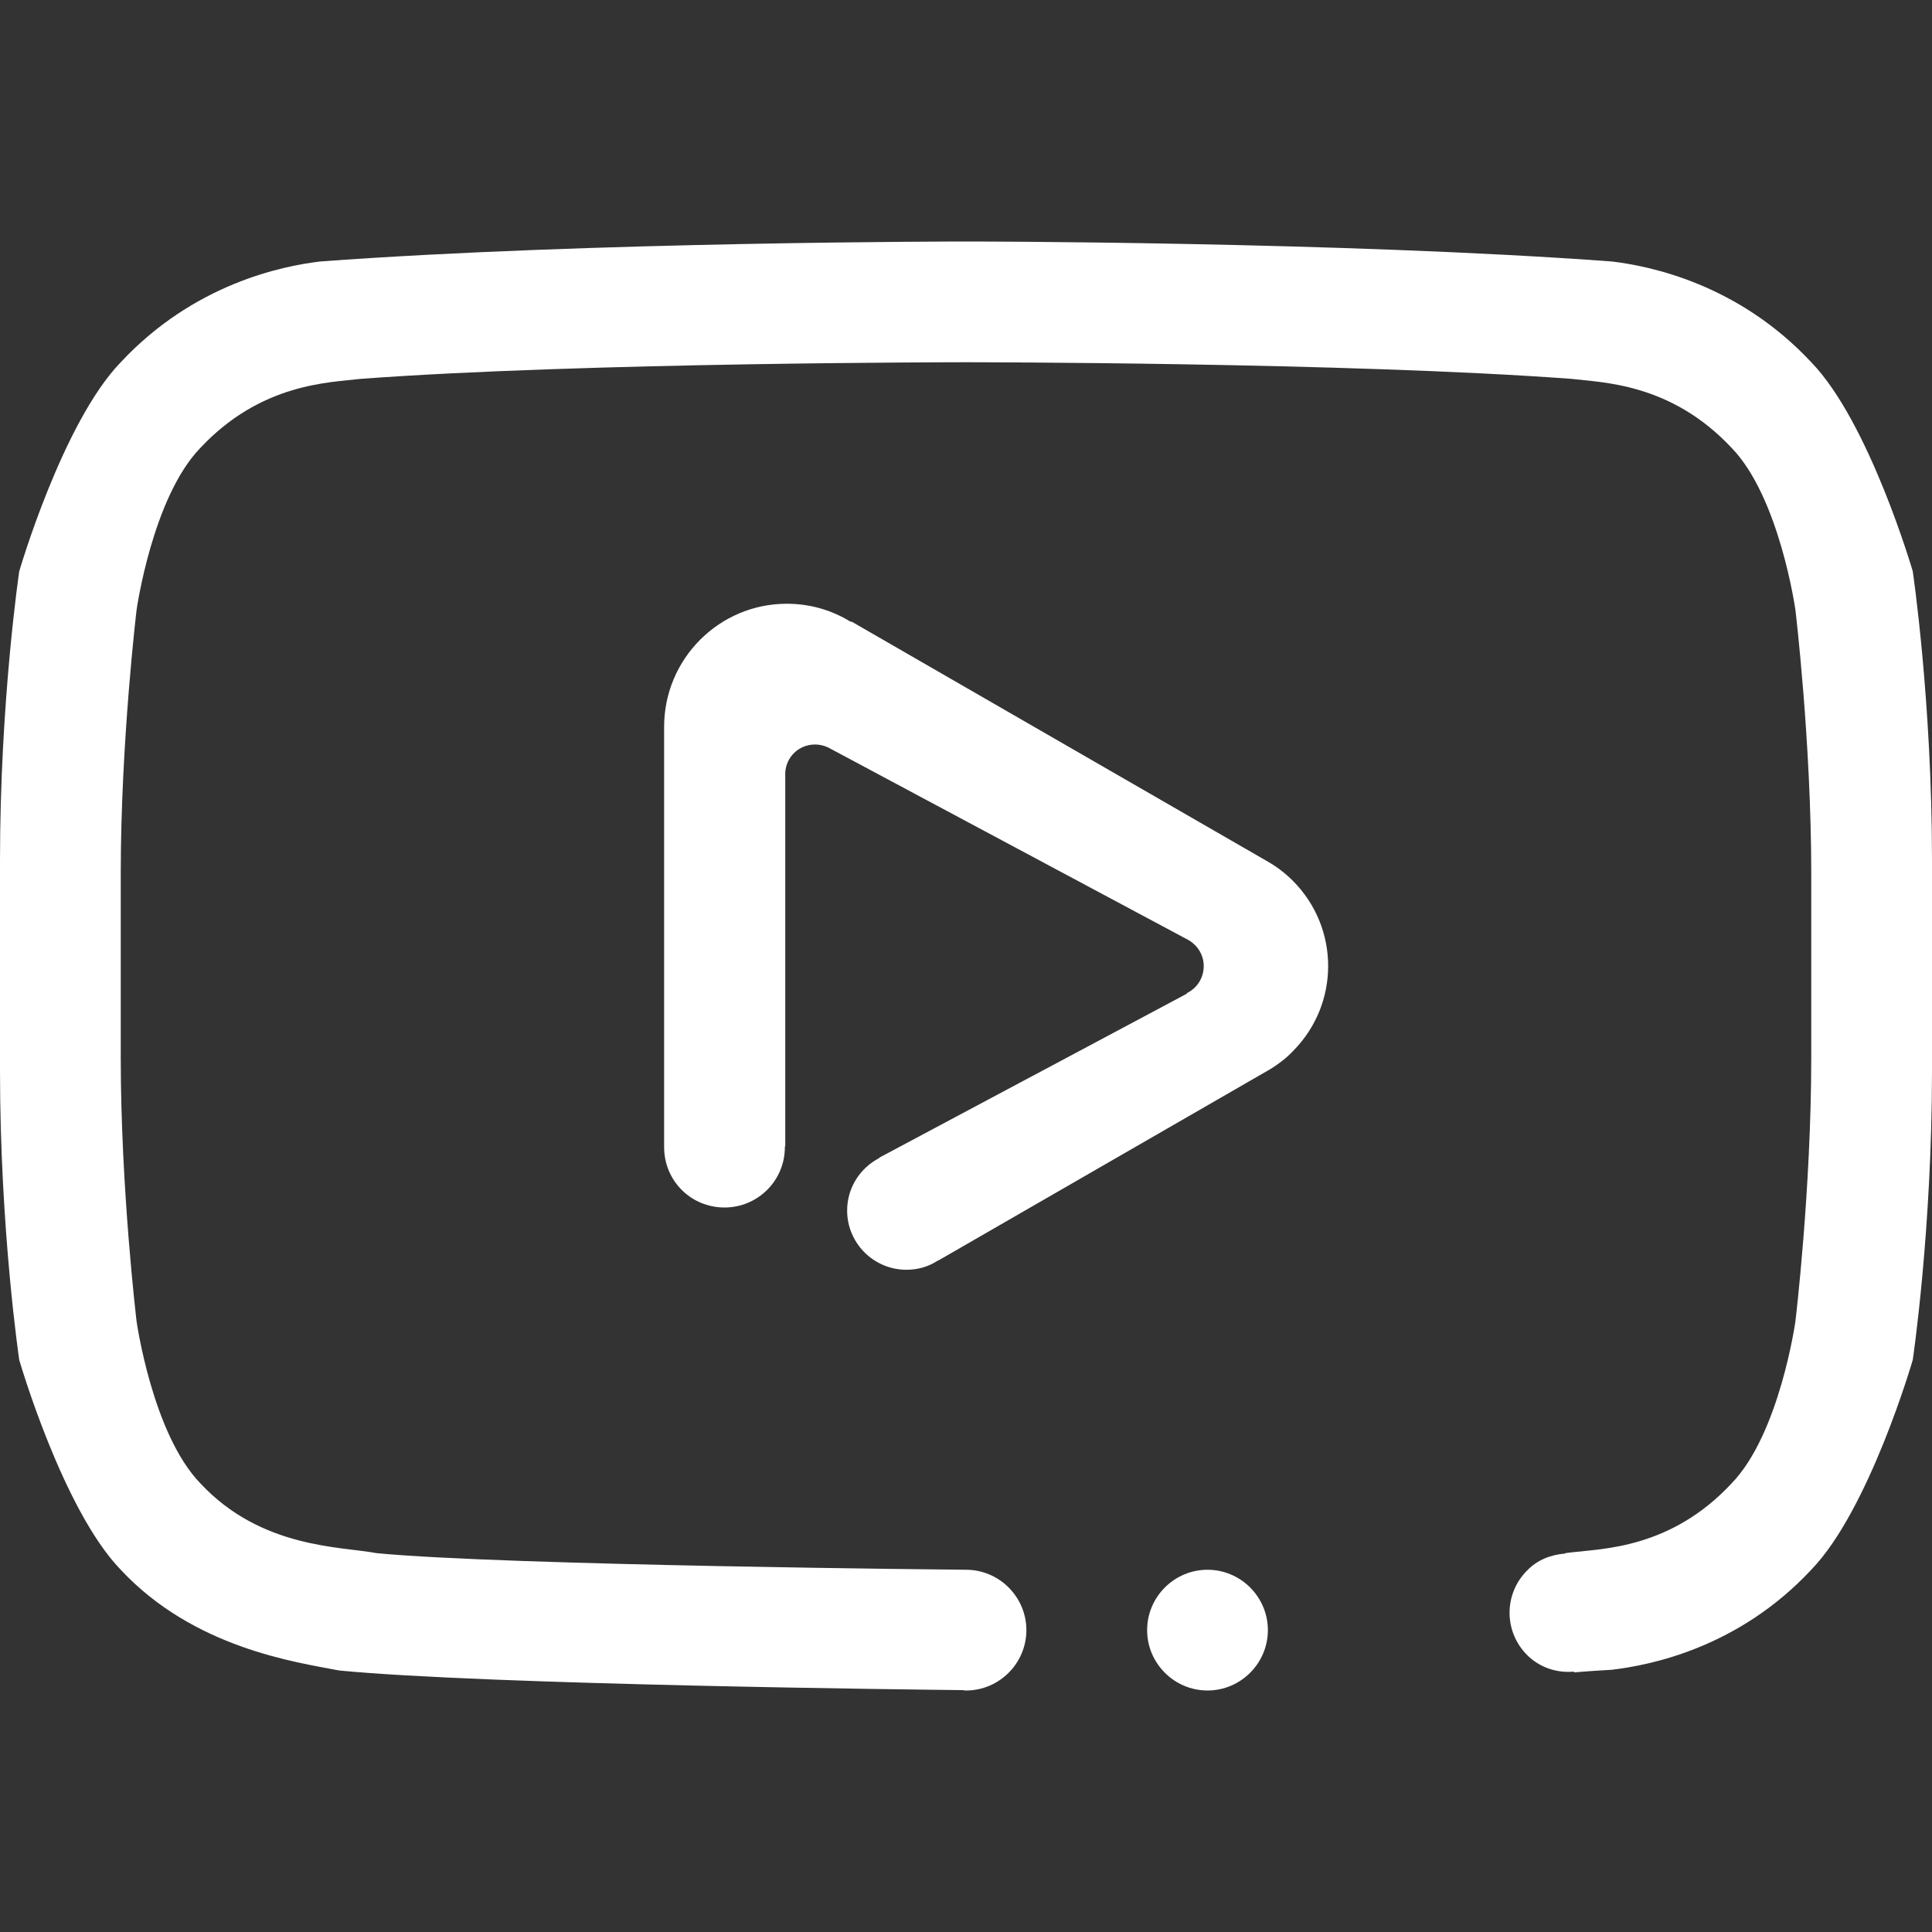 <svg version="1.2" xmlns="http://www.w3.org/2000/svg" viewBox="0 0 512 512" width="40" height="40">
	<rect x="0" y="0" width="512" height="512" fill="#333333" stroke="none"/>
	<title>youtube-icon-svg</title>
	<style>
		.s0 { fill: #ffffff } 
	</style>
	<path id="Layer" fill-rule="evenodd" class="s0" d="m506.9 360.4c0 0-11.5 39.7-26.9 55.6-19.4 20.8-42.8 25.3-52.8 26.5-3.3 0.2-6.7 0.4-10 0.7l-0.1-0.2c-4.4 0.4-9-1-12.4-4.4-6.2-6.2-6.2-16.2 0-22.4 2.8-2.9 6.4-4.2 10.1-4.5v-0.1c0.5-0.1 1.1-0.1 1.6-0.2 8.3-1 26.4-1 42.5-18.3 12.7-13.1 16.9-42.9 16.9-42.9 0 0 4.2-34.9 4.2-69.9v-48.8c0-34.9-4.2-69.9-4.2-69.9 0 0-4.2-29.8-16.9-42.9-16.1-17.2-34.2-17.3-42.5-18.3-59.3-4.4-160.4-4.4-160.4-4.4 0 0-101.1 0-160.4 4.4-8.3 1-26.4 1.1-42.5 18.3-12.7 13.1-16.9 42.9-16.9 42.9 0 0-4.2 35-4.2 69.9v48.8c0 35 4.2 69.9 4.2 69.9 0 0 4.2 29.8 16.9 42.9 16.1 17.3 37.3 16.7 46.7 18.5 34 3.3 156.2 4.4 156.2 4.4 8.8 0 16 7.2 16 16 0 8.8-7.2 16-16 16-0.3 0-0.5 0-0.8-0.1-10.1-0.1-126.1-1.4-165.3-5.2-11.4-2.2-38.5-5.9-57.9-26.7-15.4-15.9-26.9-55.6-26.9-55.6 0 0-5.1-34.3-5.1-76.7v-55.6c0-42.4 5.1-76.7 5.1-76.7 0 0 11.5-39.5 26.9-55.4 19.4-20.8 42.8-25.5 52.8-26.7 71.6-5.3 171.1-5.3 171.1-5.3h0.2c0 0 99.5 0 171.1 5.3 10 1.2 33.4 5.9 52.8 26.7 15.4 15.9 26.9 55.4 26.9 55.4 0 0 5.1 34.3 5.1 76.7v55.6c0 42.4-5.1 76.7-5.1 76.7zm-186.9 55.6c8.8 0 16 7.2 16 16 0 8.8-7.2 16-16 16-8.8 0-16-7.2-16-16 0-8.8 7.2-16 16-16zm-71.5-81.9l-0.2 0.1c-2.3 1.5-5.1 2.3-8.1 2.3-8.6 0-15.7-7-15.7-15.7 0-6.1 3.5-11.3 8.5-13.9v-0.1l81.6-43.5c-0.1 0-0.2 0-0.1-0.1 2.7-1.3 4.5-4 4.5-7.2 0-2.9-1.6-5.4-3.9-6.8l-95.6-51.1c-1.1-0.5-2.2-0.8-3.5-0.8-4.3 0-7.7 3.3-7.9 7.5v99h-0.1q0 0.1 0 0.2c0 8.9-7.2 16-16 16-8.9 0-16-7.1-16-16q0 0 0 0v-111.4c0-18 14.6-32.6 32.5-32.6 6.2 0 11.9 1.7 16.8 4.7 0.2 0.1 0.3 0 0.5 0.1l110.3 63.6c2.4 1.4 4.5 3 6.5 5 12.5 12.5 12.5 32.7 0 45.2-1.8 1.9-3.8 3.4-5.9 4.7l-87.6 50.5c-0.2 0.1-0.4 0.2-0.6 0.3z"/>
</svg>